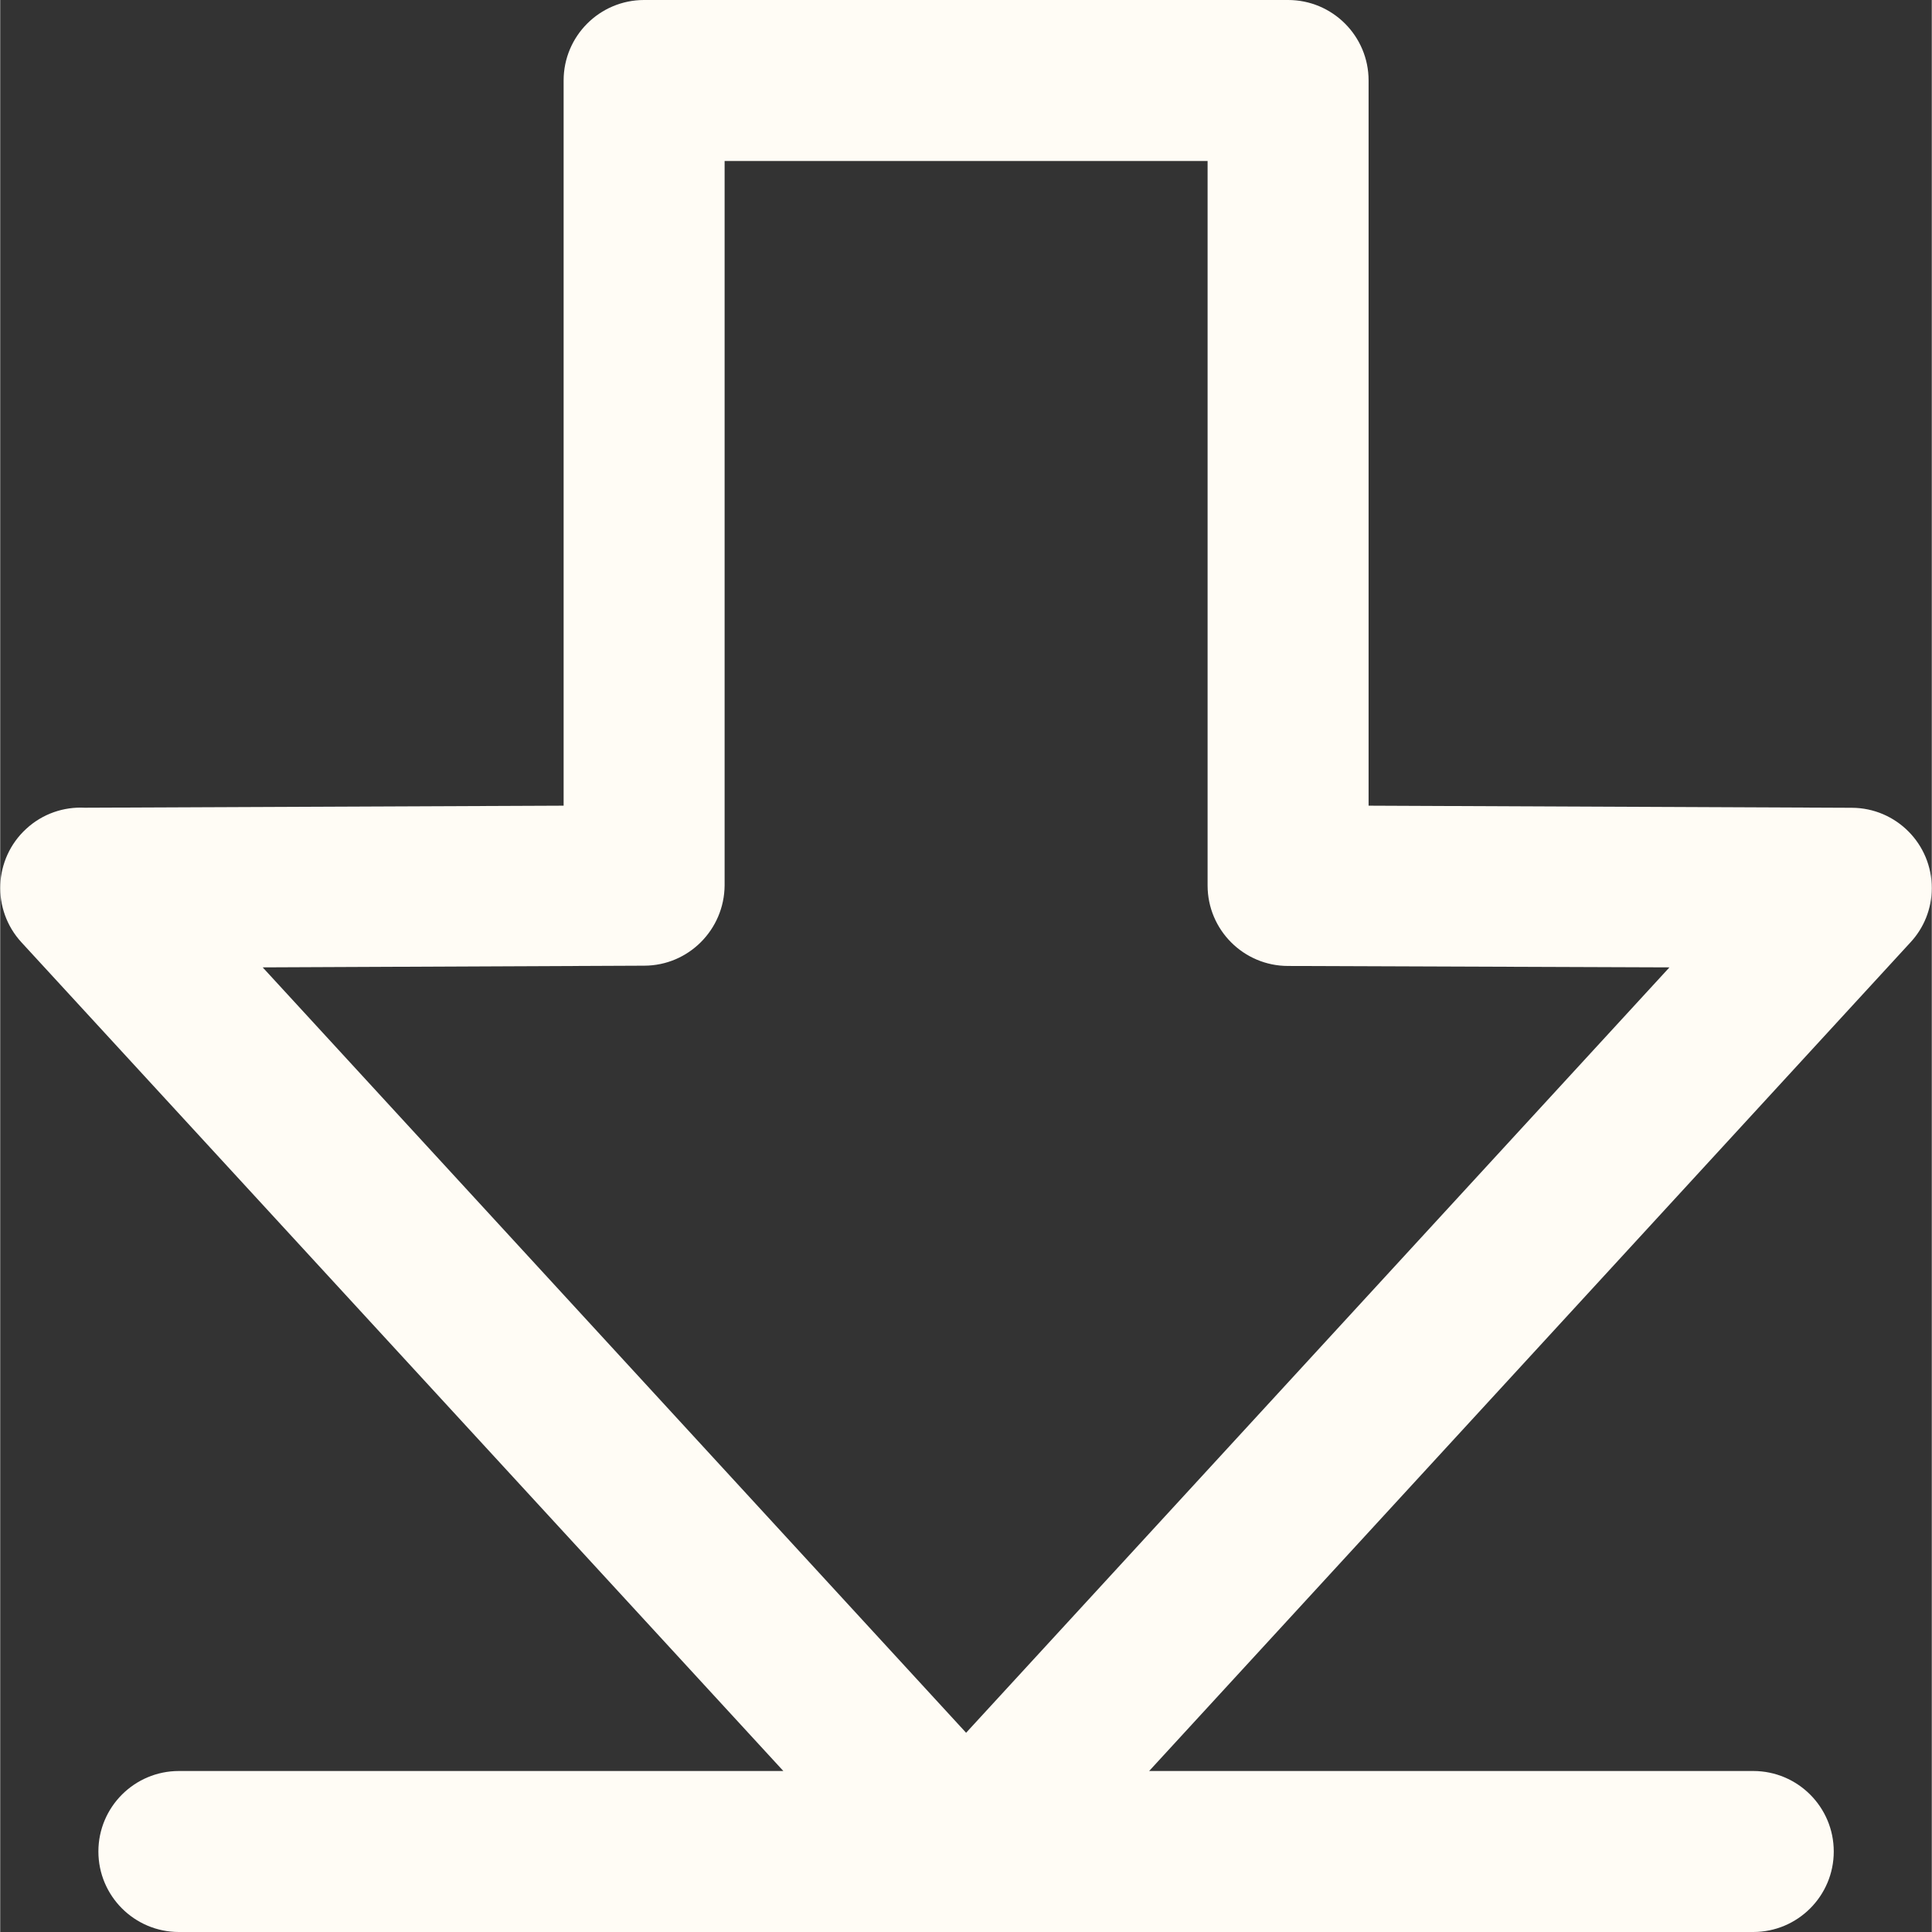 <svg xmlns="http://www.w3.org/2000/svg" xmlns:xlink="http://www.w3.org/1999/xlink" xmlns:xodm="http://www.corel.com/coreldraw/odm/2003" xml:space="preserve" width="96px" height="96px" style="shape-rendering:geometricPrecision; text-rendering:geometricPrecision; image-rendering:optimizeQuality; fill-rule:evenodd; clip-rule:evenodd" viewBox="0 0 274.27 274.33"><rect x="0" y="0" width="274.27" height="274.33" fill="#333333" stroke="none"/> <defs>  <style type="text/css">   <![CDATA[    .fil0 {fill:#FFFCF5;fill-rule:nonzero}   ]]>  </style> </defs> <g id="Plan_x0020_1">    <path class="fil0" d="M11.99 114.69l68.01 -0.29 0 -102.97c0,-6.31 5.12,-11.43 11.43,-11.43l91.44 0c6.31,0 11.43,5.12 11.43,11.43l0 102.97 68.62 0.3c6.29,0.02 11.37,5.14 11.35,11.43 -0.01,2.96 -1.15,5.65 -3.01,7.66l-108.12 117.68 85.78 0c6.31,0 11.43,5.12 11.43,11.43 0,6.31 -5.12,11.43 -11.43,11.43l-223.55 0c-6.31,0 -11.43,-5.12 -11.43,-11.43 0,-6.31 5.12,-11.43 11.43,-11.43l85.83 0 -108.18 -117.66c-4.27,-4.64 -3.97,-11.86 0.67,-16.12 2.34,-2.16 5.35,-3.15 8.3,-3zm79.48 22.43l-54.2 0.24 99.88 108.68 99.87 -108.68 -54.15 -0.2c-6.31,0 -11.43,-5.12 -11.43,-11.43l0 -102.87 -68.58 0 0 102.87c-0.05,6.27 -5.12,11.37 -11.39,11.39z"></path> </g></svg>